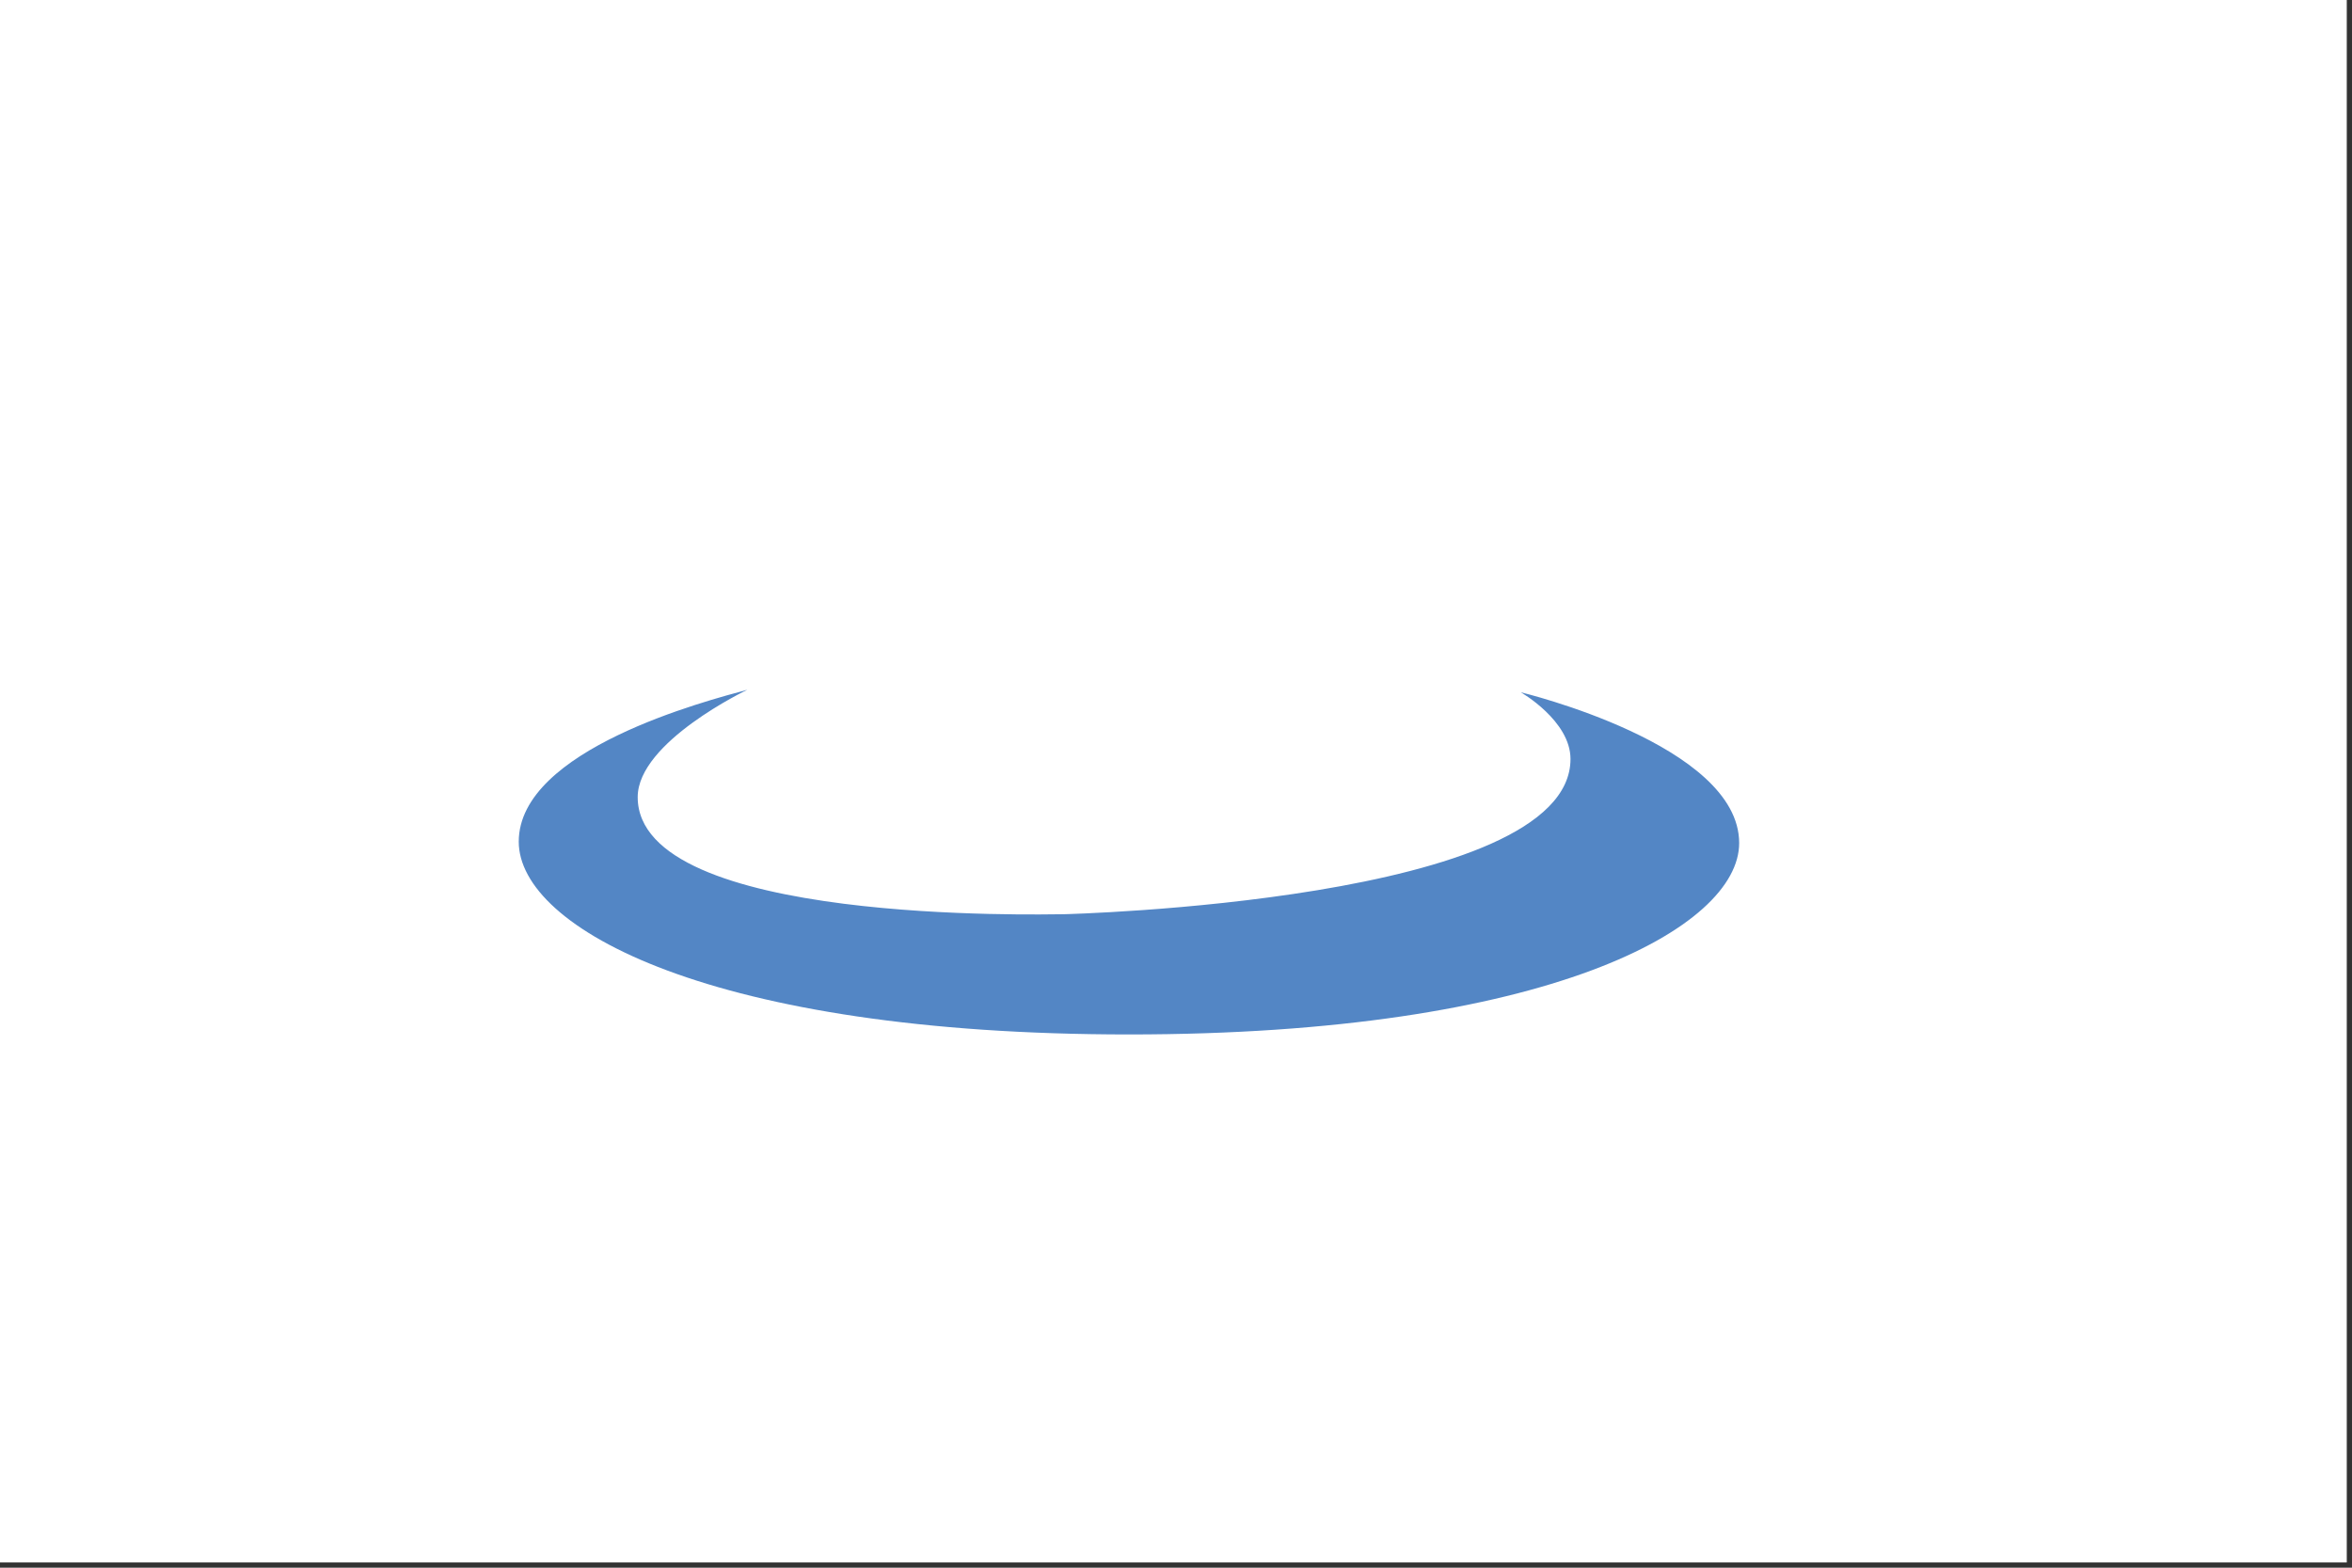 <?xml version="1.0"?><svg width="900" height="600" xmlns="http://www.w3.org/2000/svg">
 <rect width="100%" height="100%" fill="#333333" stroke="none"/>
 <title>Logo IMT</title>

 <g>
  <title>Layer 1</title>
  <rect width="900" height="600" x="-2" y="-2" id="rect2395" fill="#ffffff"/>
  <g id="g2390">
   <path d="m285.985,263.988c-15.303,4.136 -87.485,22.775 -87.485,58.15c0,33.108 73.756,73.776 233.5,73.776c160.509,0 233.5,-40.901 233.5,-73.259c0,-37.695 -83.569,-57.698 -83.569,-57.698c0,0 19.026,10.859 19.026,25.543c0,54.752 -193.98,59.401 -193.98,59.401c-7.491,0 -162.96,4.192 -162.96,-44.824c0,-21.13 41.968,-41.089 41.968,-41.089z" id="path2388" fill="#5386c5"/>
  </g>
  <rect fill="#000000" x="346" y="304" width="1" height="0" id="svg_5"/>
 </g>
</svg>